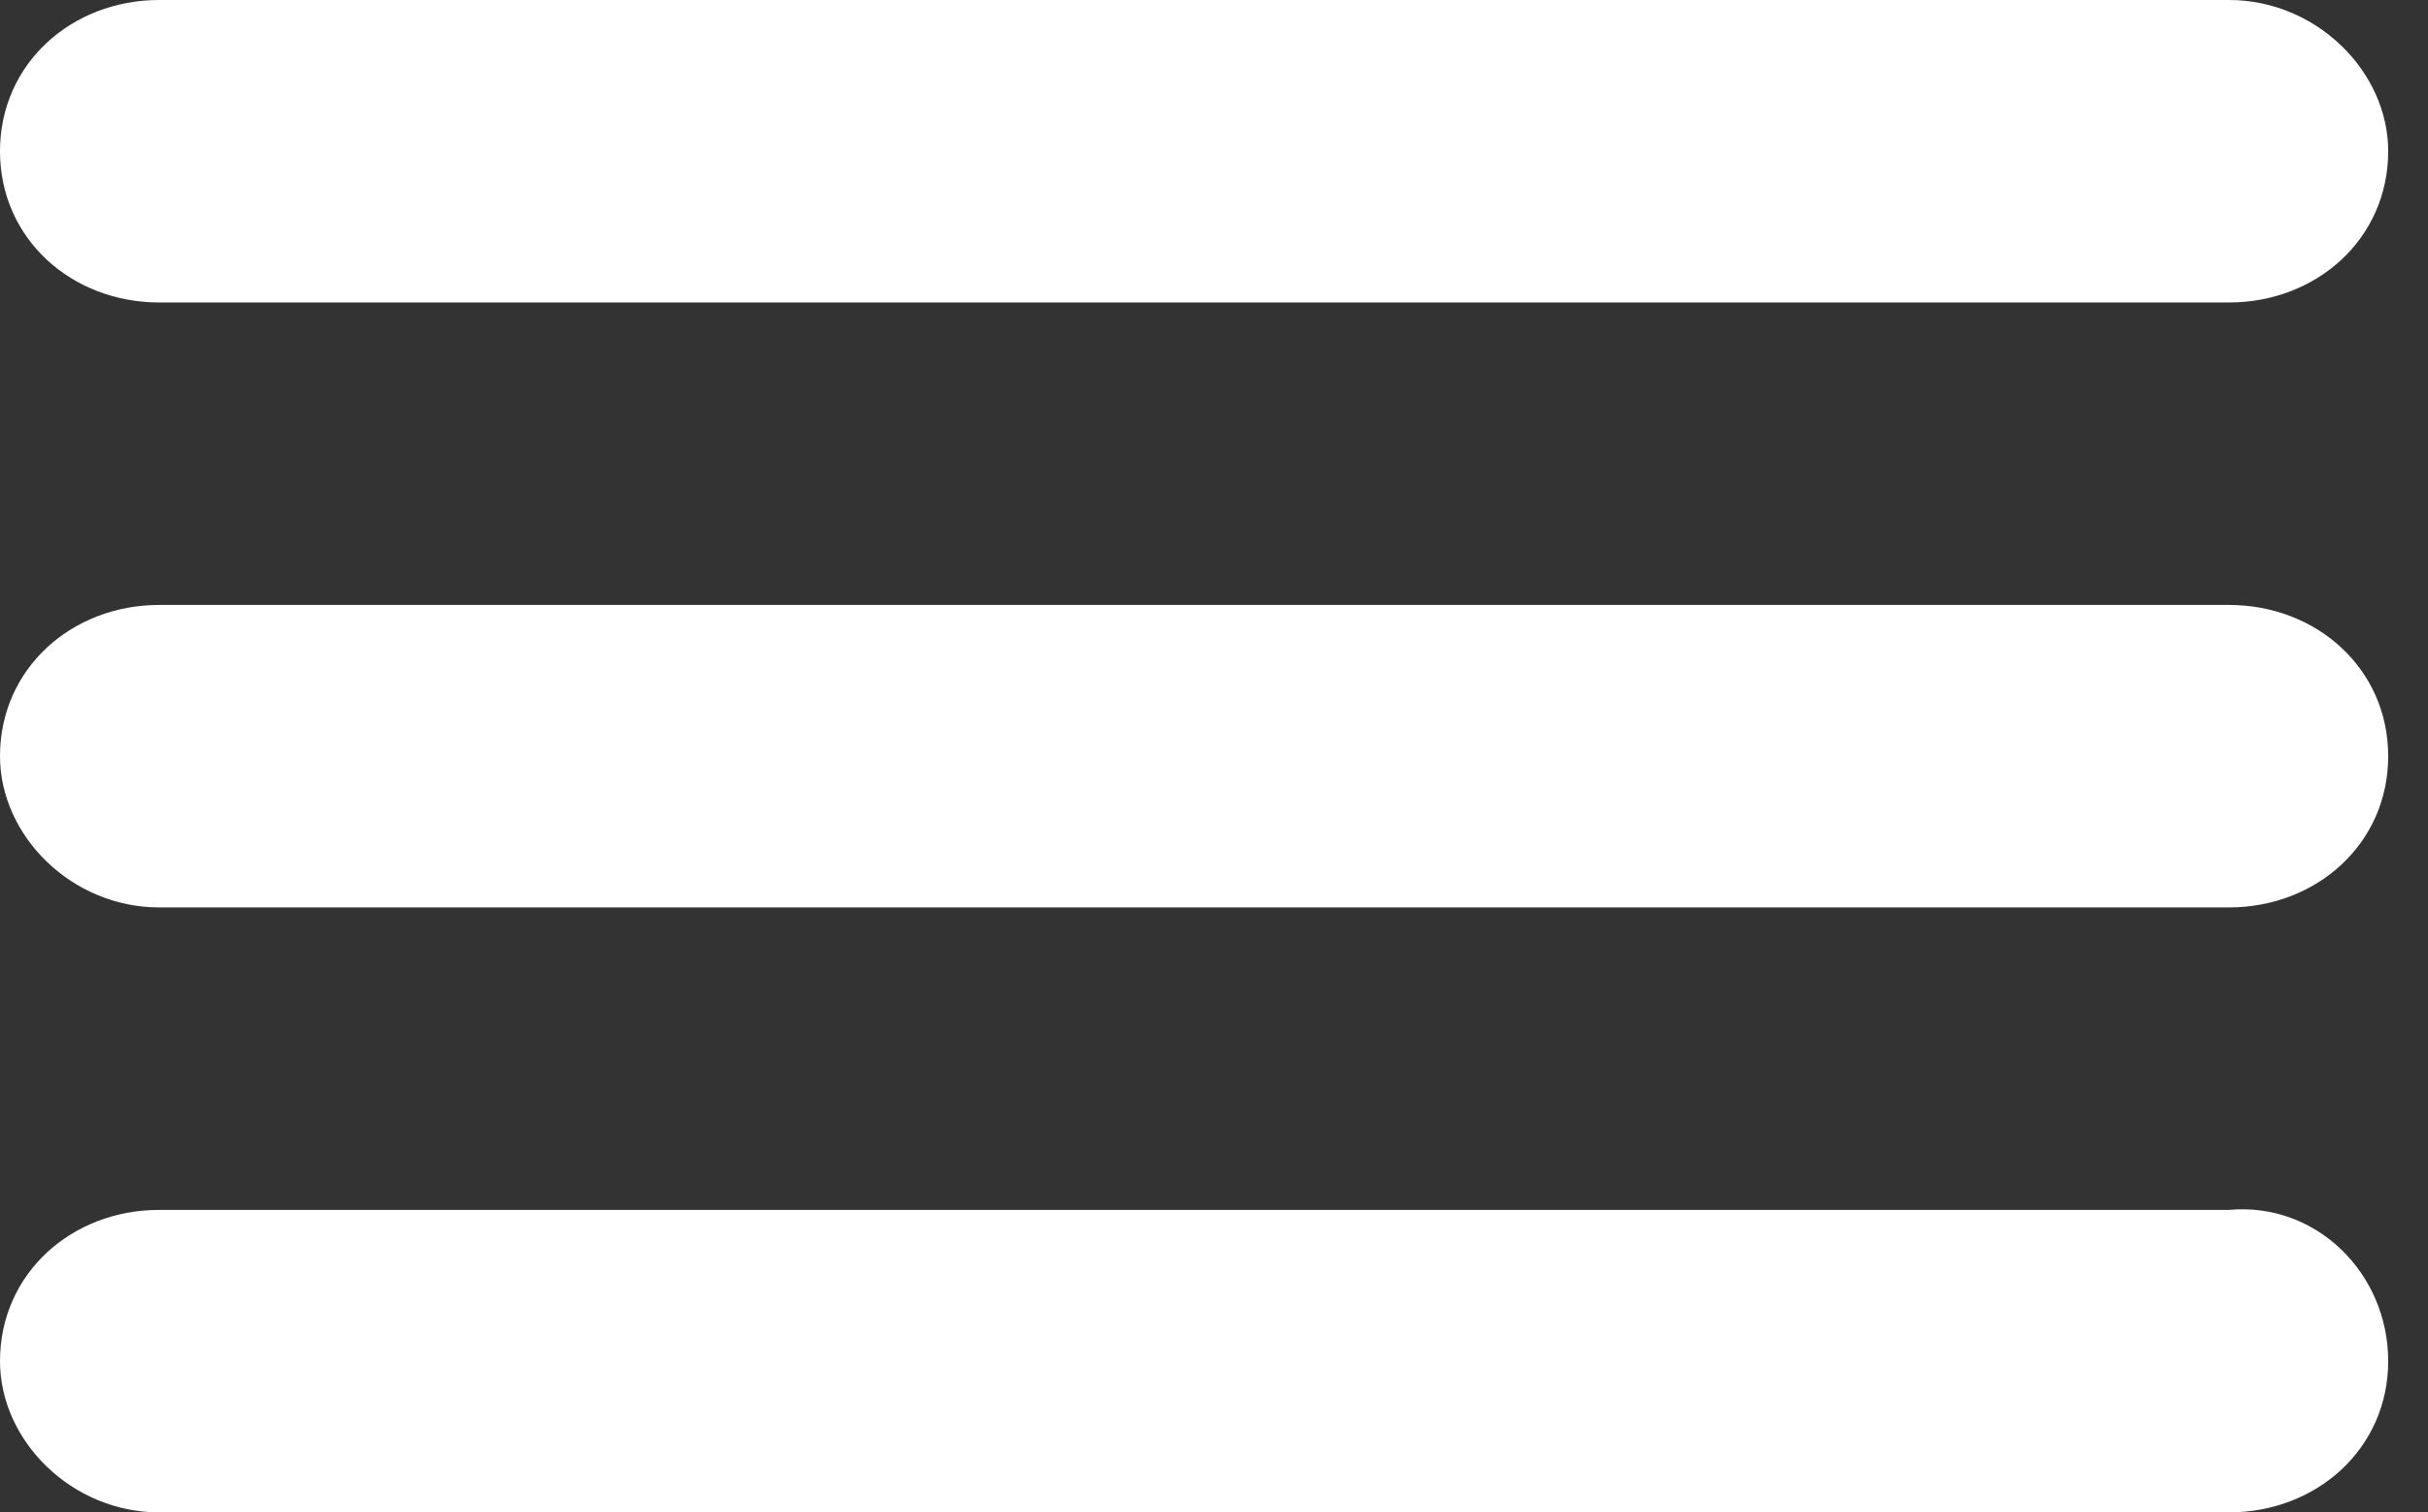 <?xml version="1.0" encoding="utf-8"?>
<!-- Generator: Adobe Illustrator 23.0.5, SVG Export Plug-In . SVG Version: 6.00 Build 0)  -->
<svg version="1.1" id="Layer_1" xmlns="http://www.w3.org/2000/svg" xmlns:xlink="http://www.w3.org/1999/xlink" x="0px" y="0px"
	 viewBox="0 0 30.5 19" style="enable-background:new 0 0 30.5 19;" xml:space="preserve">
<rect x="0" y="0" width="30.5" height="19" fill="#333333" stroke="none"/>
<style type="text/css">
	.st0{fill:#FFFFFF;}
</style>
<g>
	<g>
		<g>
			<path class="st0" d="M30,1.9c0,1.1-0.9,1.9-2,1.9H2C0.9,3.8,0,3,0,1.9S0.9,0,2,0h26C29.1,0,30,0.9,30,1.9z"/>
		</g>
		<g>
			<path class="st0" d="M30,9.5c0,1.1-0.9,1.9-2,1.9H2c-1.1,0-2-0.9-2-1.9c0-1.1,0.9-1.9,2-1.9h26C29.1,7.6,30,8.4,30,9.5z"/>
		</g>
		<g>
			<path class="st0" d="M30,17.1c0,1.1-0.9,1.9-2,1.9H2c-1.1,0-2-0.9-2-1.9c0-1.1,0.9-1.9,2-1.9h26C29.1,15.1,30,16,30,17.1z"/>
		</g>
	</g>
</g>
</svg>
